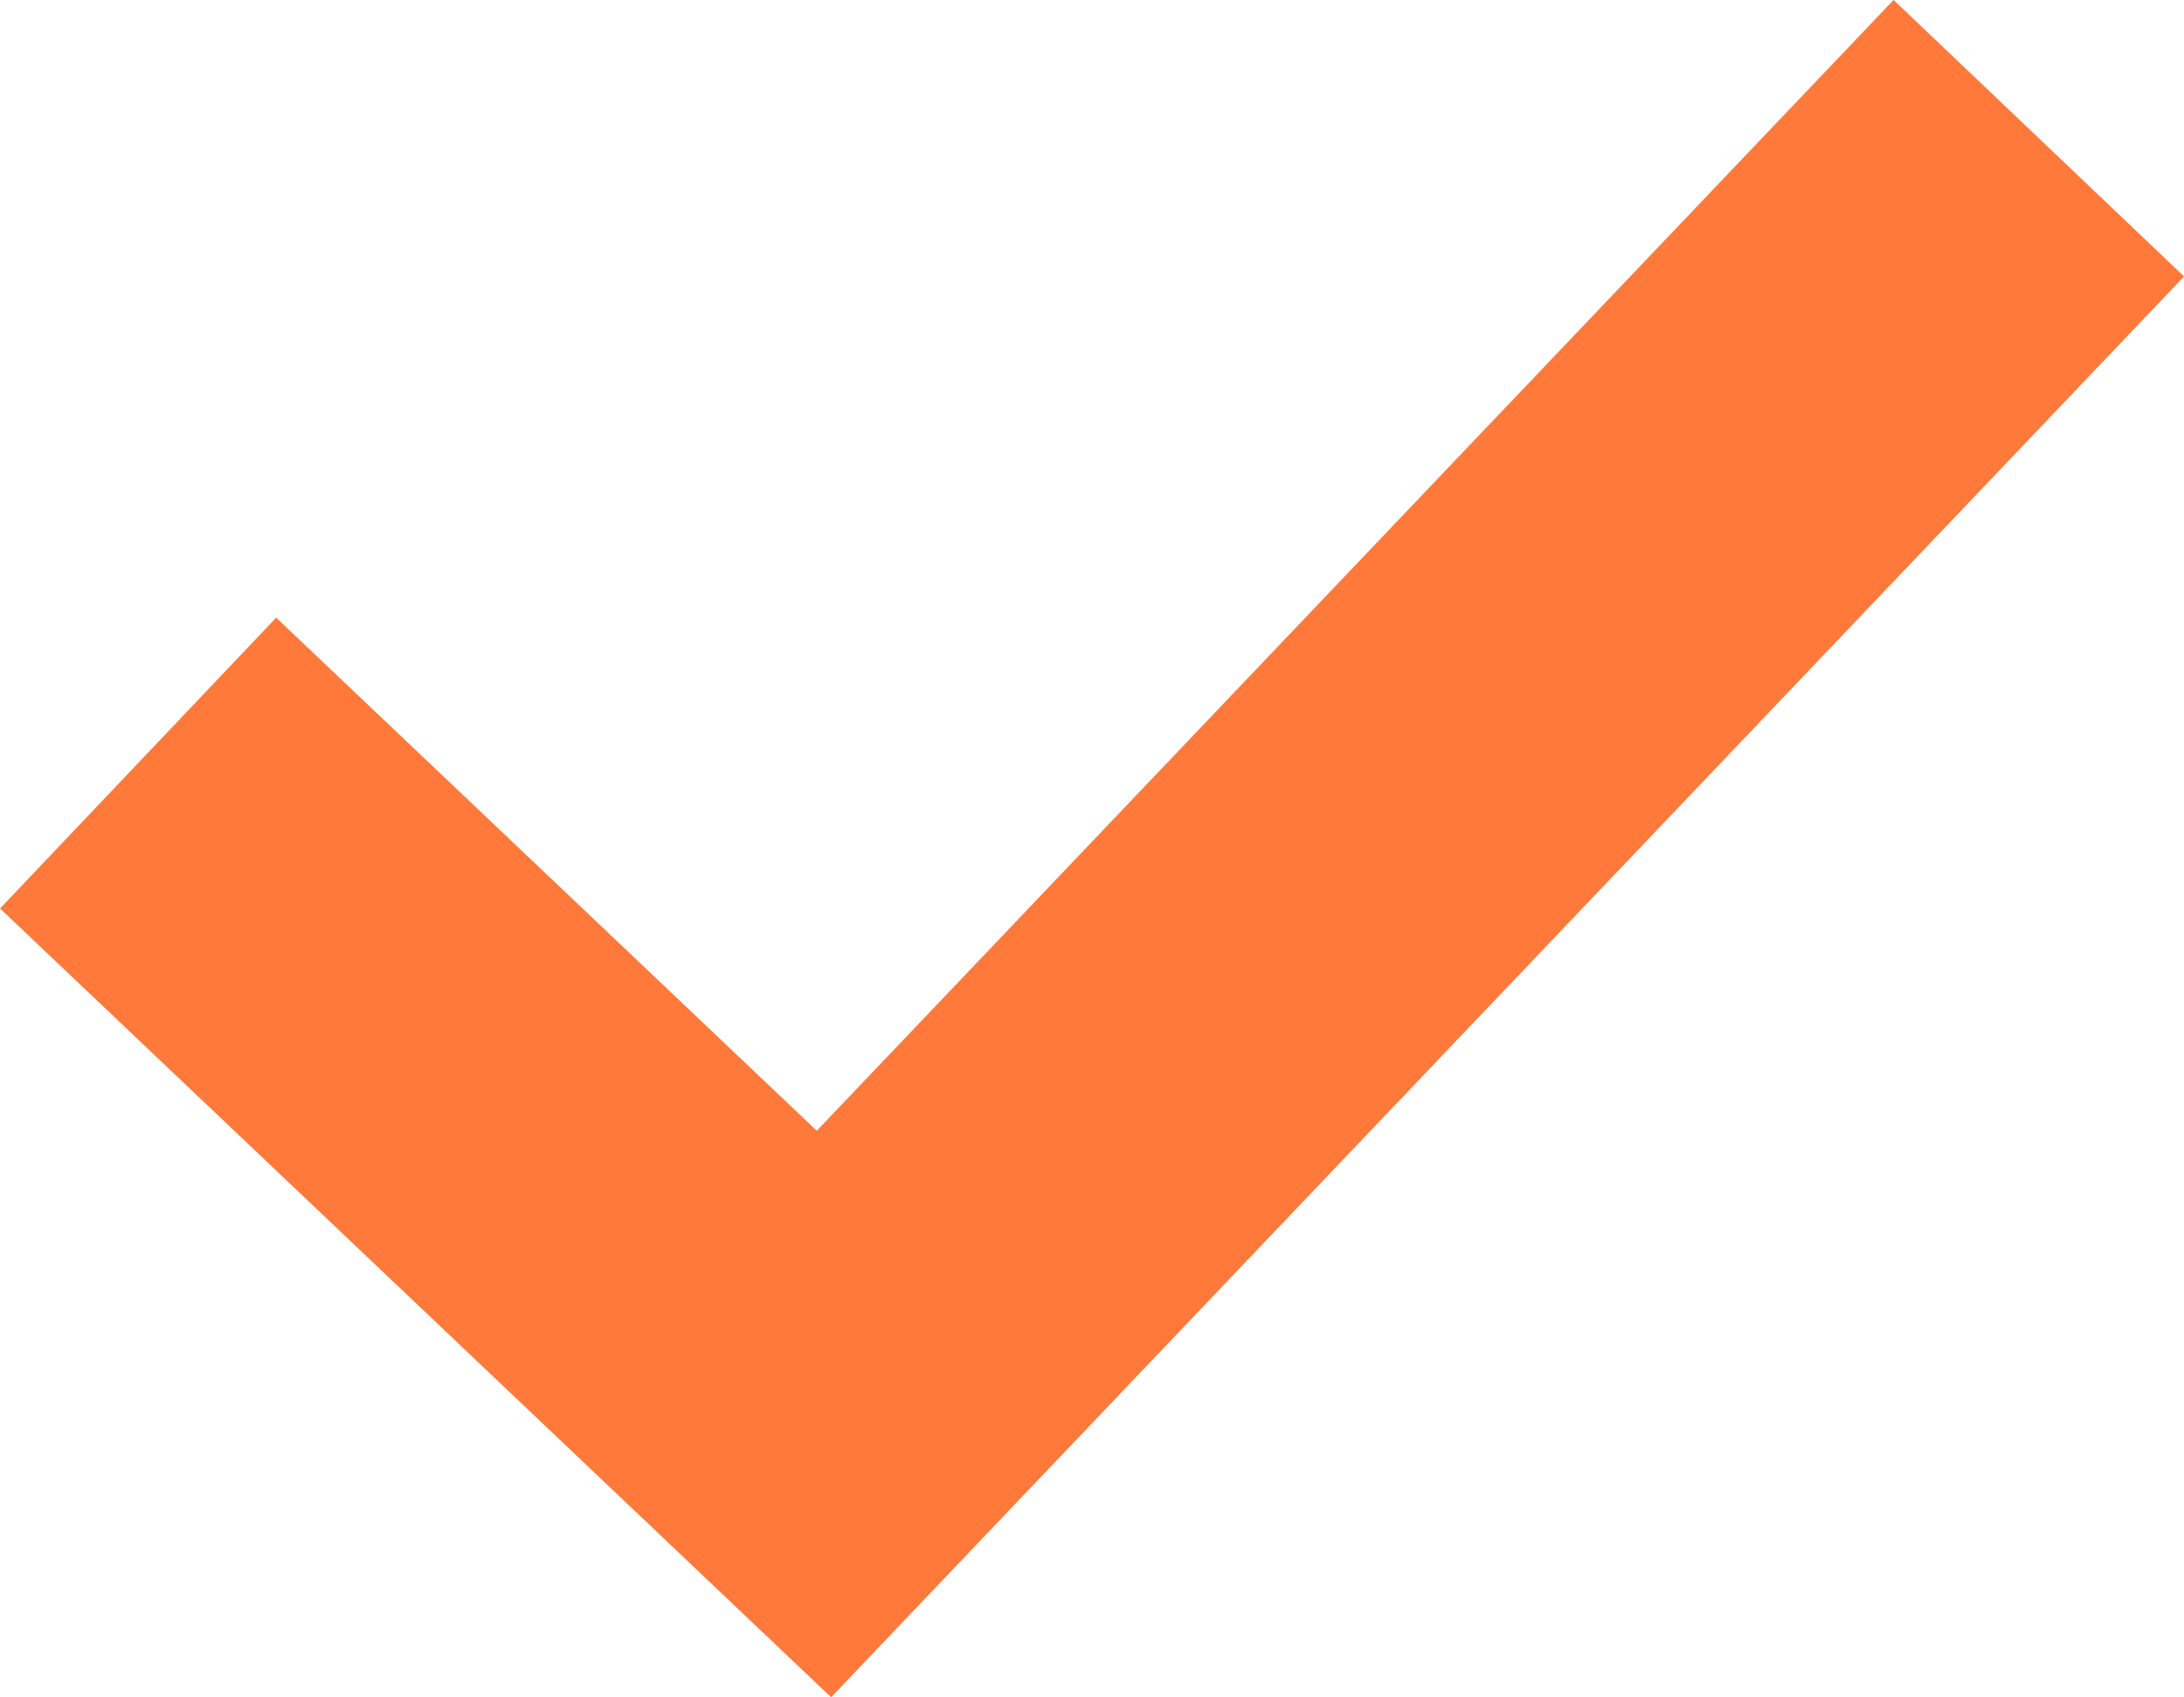 <svg xmlns="http://www.w3.org/2000/svg" width="16.336" height="12.699" viewBox="0 0 16.336 12.699">
  <g id="Gruppe_531" data-name="Gruppe 531" transform="translate(1.033 1.034)">
    <path id="Pfad_432" data-name="Pfad 432" d="M0-1.291l5.13,4.87,9.087-9.545" transform="translate(0 5.966)" fill="none" stroke="#ff793a" stroke-width="3"/>
  </g>
</svg>
